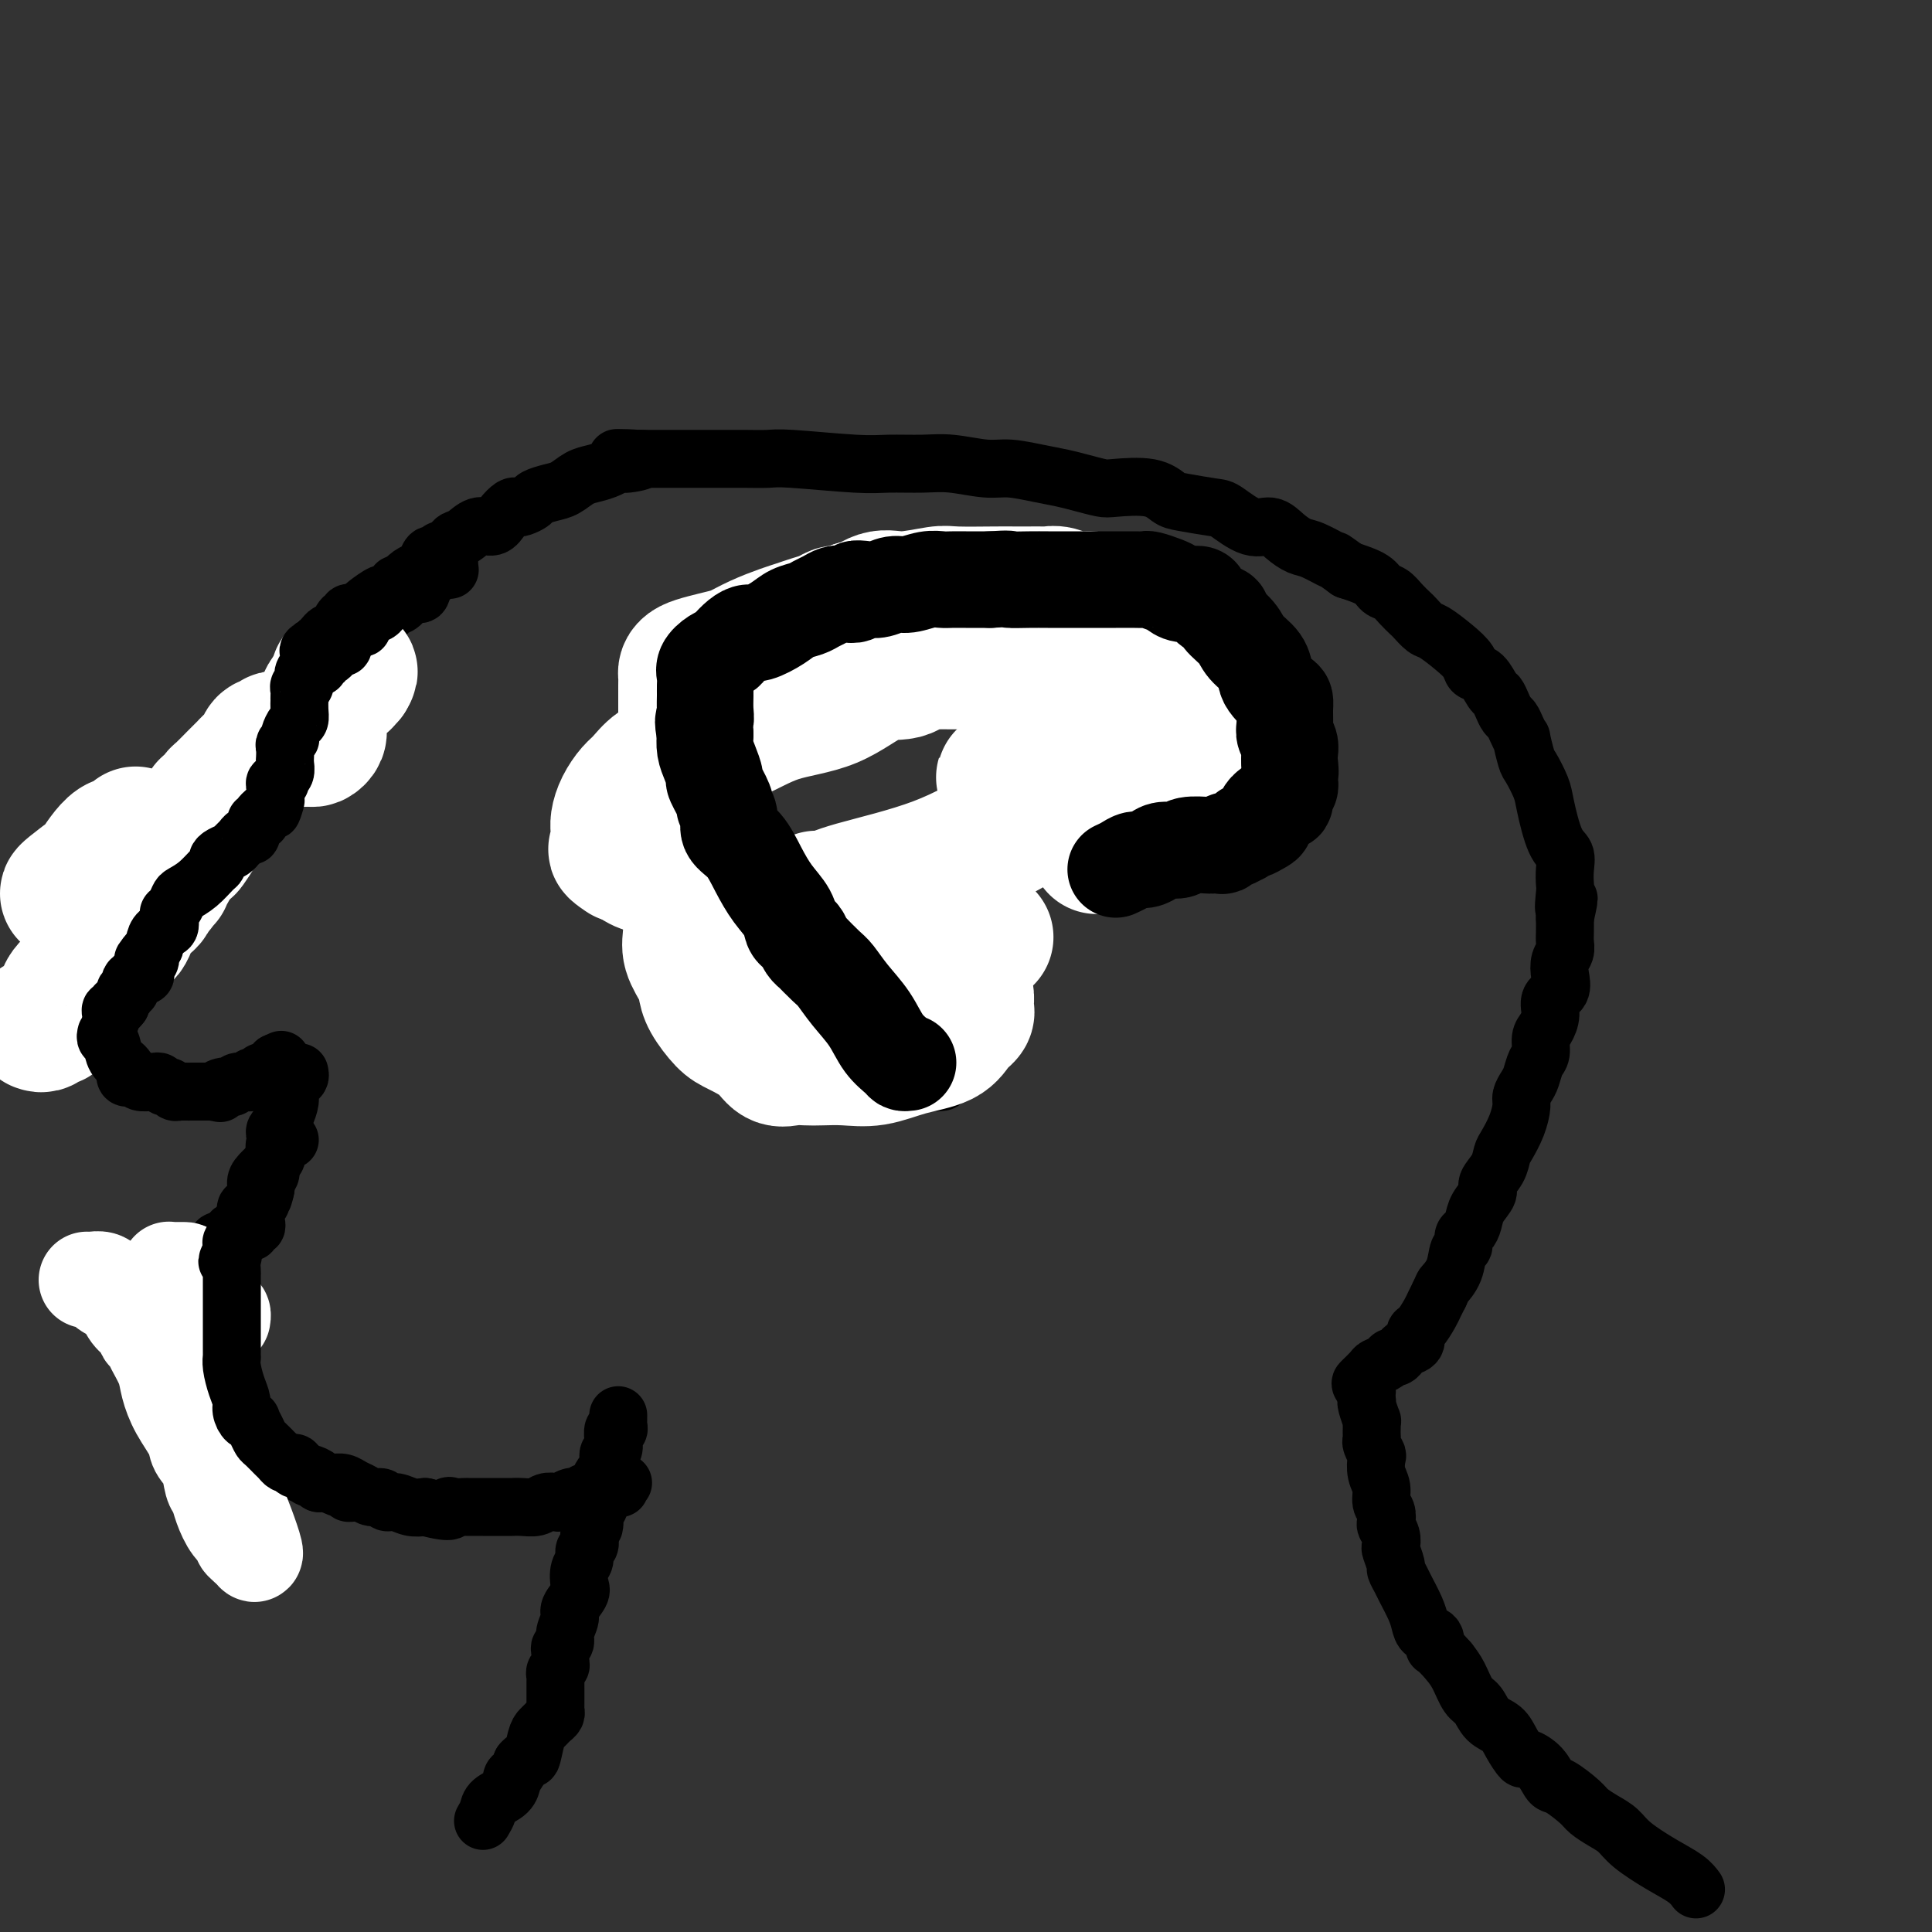 <svg viewBox='0 0 400 400' version='1.1' xmlns='http://www.w3.org/2000/svg' xmlns:xlink='http://www.w3.org/1999/xlink'><rect x="0" y="0" width="400" height="400" fill="#333333" stroke="none"/><g fill='none' stroke='#000000' stroke-width='12' stroke-linecap='round' stroke-linejoin='round'><path d='M100,377c0.392,-0.663 0.785,-1.325 1,-2c0.215,-0.675 0.253,-1.361 1,-2c0.747,-0.639 2.203,-1.231 3,-2c0.797,-0.769 0.935,-1.714 1,-2c0.065,-0.286 0.059,0.088 0,0c-0.059,-0.088 -0.170,-0.639 0,-1c0.170,-0.361 0.620,-0.532 1,-1c0.380,-0.468 0.690,-1.234 1,-2'/><path d='M108,365c1.643,-1.869 1.749,-0.542 2,-1c0.251,-0.458 0.645,-2.700 1,-4c0.355,-1.300 0.669,-1.658 1,-2c0.331,-0.342 0.677,-0.669 1,-1c0.323,-0.331 0.622,-0.666 1,-1c0.378,-0.334 0.833,-0.667 1,-1c0.167,-0.333 0.045,-0.666 0,-1c-0.045,-0.334 -0.012,-0.671 0,-1c0.012,-0.329 0.004,-0.652 0,-1c-0.004,-0.348 -0.002,-0.723 0,-1c0.002,-0.277 0.004,-0.456 0,-1c-0.004,-0.544 -0.015,-1.454 0,-2c0.015,-0.546 0.057,-0.727 0,-1c-0.057,-0.273 -0.213,-0.636 0,-1c0.213,-0.364 0.793,-0.727 1,-1c0.207,-0.273 0.040,-0.456 0,-1c-0.040,-0.544 0.046,-1.448 0,-2c-0.046,-0.552 -0.225,-0.752 0,-1c0.225,-0.248 0.852,-0.546 1,-1c0.148,-0.454 -0.184,-1.065 0,-2c0.184,-0.935 0.886,-2.194 1,-3c0.114,-0.806 -0.358,-1.160 0,-2c0.358,-0.840 1.545,-2.165 2,-3c0.455,-0.835 0.178,-1.179 0,-2c-0.178,-0.821 -0.258,-2.121 0,-3c0.258,-0.879 0.853,-1.339 1,-2c0.147,-0.661 -0.153,-1.524 0,-2c0.153,-0.476 0.758,-0.565 1,-1c0.242,-0.435 0.121,-1.218 0,-2'/><path d='M122,318c1.325,-6.005 1.139,-2.519 1,-2c-0.139,0.519 -0.231,-1.930 0,-3c0.231,-1.070 0.784,-0.762 1,-1c0.216,-0.238 0.095,-1.024 0,-2c-0.095,-0.976 -0.165,-2.144 0,-3c0.165,-0.856 0.566,-1.400 1,-2c0.434,-0.600 0.901,-1.255 1,-2c0.099,-0.745 -0.171,-1.581 0,-2c0.171,-0.419 0.782,-0.423 1,-1c0.218,-0.577 0.044,-1.727 0,-2c-0.044,-0.273 0.041,0.330 0,0c-0.041,-0.330 -0.207,-1.595 0,-2c0.207,-0.405 0.788,0.049 1,0c0.212,-0.049 0.057,-0.601 0,-1c-0.057,-0.399 -0.015,-0.646 0,-1c0.015,-0.354 0.004,-0.815 0,-1c-0.004,-0.185 -0.002,-0.092 0,0'/><path d='M351,391c0.118,0.162 0.237,0.325 0,0c-0.237,-0.325 -0.828,-1.136 -2,-2c-1.172,-0.864 -2.923,-1.779 -5,-3c-2.077,-1.221 -4.480,-2.749 -6,-4c-1.520,-1.251 -2.158,-2.227 -3,-3c-0.842,-0.773 -1.888,-1.343 -3,-2c-1.112,-0.657 -2.288,-1.401 -3,-2c-0.712,-0.599 -0.958,-1.055 -2,-2c-1.042,-0.945 -2.880,-2.380 -4,-3c-1.120,-0.620 -1.522,-0.423 -2,-1c-0.478,-0.577 -1.033,-1.926 -2,-3c-0.967,-1.074 -2.346,-1.872 -3,-2c-0.654,-0.128 -0.584,0.414 -1,0c-0.416,-0.414 -1.319,-1.786 -2,-3c-0.681,-1.214 -1.141,-2.271 -2,-3c-0.859,-0.729 -2.117,-1.129 -3,-2c-0.883,-0.871 -1.391,-2.213 -2,-3c-0.609,-0.787 -1.318,-1.020 -2,-2c-0.682,-0.980 -1.338,-2.709 -2,-4c-0.662,-1.291 -1.331,-2.146 -2,-3'/><path d='M300,344c-3.183,-3.662 -3.142,-2.817 -3,-3c0.142,-0.183 0.385,-1.393 0,-2c-0.385,-0.607 -1.398,-0.609 -2,-1c-0.602,-0.391 -0.792,-1.170 -1,-2c-0.208,-0.830 -0.433,-1.712 -1,-3c-0.567,-1.288 -1.476,-2.983 -2,-4c-0.524,-1.017 -0.662,-1.357 -1,-2c-0.338,-0.643 -0.874,-1.590 -1,-2c-0.126,-0.410 0.159,-0.285 0,-1c-0.159,-0.715 -0.761,-2.271 -1,-3c-0.239,-0.729 -0.116,-0.632 0,-1c0.116,-0.368 0.223,-1.200 0,-2c-0.223,-0.800 -0.777,-1.568 -1,-2c-0.223,-0.432 -0.116,-0.527 0,-1c0.116,-0.473 0.241,-1.325 0,-2c-0.241,-0.675 -0.848,-1.174 -1,-2c-0.152,-0.826 0.152,-1.979 0,-3c-0.152,-1.021 -0.759,-1.909 -1,-3c-0.241,-1.091 -0.117,-2.386 0,-3c0.117,-0.614 0.228,-0.546 0,-1c-0.228,-0.454 -0.793,-1.431 -1,-2c-0.207,-0.569 -0.056,-0.731 0,-1c0.056,-0.269 0.016,-0.644 0,-1c-0.016,-0.356 -0.008,-0.694 0,-1c0.008,-0.306 0.016,-0.579 0,-1c-0.016,-0.421 -0.056,-0.989 0,-1c0.056,-0.011 0.207,0.536 0,0c-0.207,-0.536 -0.774,-2.153 -1,-3c-0.226,-0.847 -0.113,-0.923 0,-1'/><path d='M283,290c-0.876,-5.815 -0.065,-2.854 0,-2c0.065,0.854 -0.617,-0.401 -1,-1c-0.383,-0.599 -0.468,-0.543 0,-1c0.468,-0.457 1.487,-1.428 2,-2c0.513,-0.572 0.519,-0.745 1,-1c0.481,-0.255 1.437,-0.594 2,-1c0.563,-0.406 0.733,-0.881 1,-1c0.267,-0.119 0.631,0.119 1,0c0.369,-0.119 0.742,-0.593 1,-1c0.258,-0.407 0.402,-0.746 1,-1c0.598,-0.254 1.652,-0.424 2,-1c0.348,-0.576 -0.009,-1.558 0,-2c0.009,-0.442 0.384,-0.345 1,-1c0.616,-0.655 1.474,-2.061 2,-3c0.526,-0.939 0.722,-1.411 1,-2c0.278,-0.589 0.639,-1.294 1,-2'/><path d='M298,268c0.890,-1.881 0.616,-1.583 1,-2c0.384,-0.417 1.426,-1.550 2,-3c0.574,-1.450 0.679,-3.217 1,-4c0.321,-0.783 0.858,-0.583 1,-1c0.142,-0.417 -0.112,-1.453 0,-2c0.112,-0.547 0.588,-0.607 1,-1c0.412,-0.393 0.758,-1.119 1,-2c0.242,-0.881 0.380,-1.917 1,-3c0.620,-1.083 1.723,-2.214 2,-3c0.277,-0.786 -0.273,-1.227 0,-2c0.273,-0.773 1.370,-1.877 2,-3c0.630,-1.123 0.795,-2.265 1,-3c0.205,-0.735 0.450,-1.065 1,-2c0.550,-0.935 1.404,-2.476 2,-4c0.596,-1.524 0.933,-3.031 1,-4c0.067,-0.969 -0.136,-1.399 0,-2c0.136,-0.601 0.610,-1.372 1,-2c0.390,-0.628 0.696,-1.112 1,-2c0.304,-0.888 0.608,-2.180 1,-3c0.392,-0.820 0.874,-1.168 1,-2c0.126,-0.832 -0.102,-2.147 0,-3c0.102,-0.853 0.535,-1.242 1,-2c0.465,-0.758 0.961,-1.883 1,-3c0.039,-1.117 -0.378,-2.224 0,-3c0.378,-0.776 1.551,-1.219 2,-2c0.449,-0.781 0.173,-1.899 0,-3c-0.173,-1.101 -0.242,-2.184 0,-3c0.242,-0.816 0.797,-1.363 1,-2c0.203,-0.637 0.055,-1.364 0,-2c-0.055,-0.636 -0.016,-1.182 0,-2c0.016,-0.818 0.008,-1.909 0,-3'/><path d='M324,190c1.547,-6.946 0.416,-2.810 0,-2c-0.416,0.810 -0.117,-1.707 0,-3c0.117,-1.293 0.053,-1.361 0,-2c-0.053,-0.639 -0.093,-1.849 0,-3c0.093,-1.151 0.319,-2.242 0,-3c-0.319,-0.758 -1.184,-1.184 -2,-3c-0.816,-1.816 -1.581,-5.024 -2,-7c-0.419,-1.976 -0.490,-2.720 -1,-4c-0.510,-1.280 -1.460,-3.095 -2,-4c-0.540,-0.905 -0.669,-0.901 -1,-2c-0.331,-1.099 -0.862,-3.302 -1,-4c-0.138,-0.698 0.118,0.109 0,0c-0.118,-0.109 -0.609,-1.133 -1,-2c-0.391,-0.867 -0.681,-1.578 -1,-2c-0.319,-0.422 -0.665,-0.554 -1,-1c-0.335,-0.446 -0.657,-1.204 -1,-2c-0.343,-0.796 -0.706,-1.630 -1,-2c-0.294,-0.370 -0.517,-0.276 -1,-1c-0.483,-0.724 -1.225,-2.268 -2,-3c-0.775,-0.732 -1.583,-0.653 -2,-1c-0.417,-0.347 -0.444,-1.119 -1,-2c-0.556,-0.881 -1.640,-1.870 -3,-3c-1.360,-1.130 -2.997,-2.399 -4,-3c-1.003,-0.601 -1.371,-0.532 -2,-1c-0.629,-0.468 -1.520,-1.472 -2,-2c-0.480,-0.528 -0.549,-0.578 -1,-1c-0.451,-0.422 -1.284,-1.215 -2,-2c-0.716,-0.785 -1.316,-1.561 -2,-2c-0.684,-0.439 -1.453,-0.541 -2,-1c-0.547,-0.459 -0.870,-1.274 -2,-2c-1.130,-0.726 -3.065,-1.363 -5,-2'/><path d='M279,118c-3.878,-2.817 -2.575,-1.859 -3,-2c-0.425,-0.141 -2.580,-1.380 -4,-2c-1.420,-0.620 -2.107,-0.622 -3,-1c-0.893,-0.378 -1.993,-1.134 -3,-2c-1.007,-0.866 -1.922,-1.843 -3,-2c-1.078,-0.157 -2.318,0.506 -4,0c-1.682,-0.506 -3.804,-2.182 -5,-3c-1.196,-0.818 -1.465,-0.780 -3,-1c-1.535,-0.220 -4.335,-0.699 -6,-1c-1.665,-0.301 -2.195,-0.423 -3,-1c-0.805,-0.577 -1.883,-1.608 -4,-2c-2.117,-0.392 -5.271,-0.146 -7,0c-1.729,0.146 -2.034,0.193 -3,0c-0.966,-0.193 -2.594,-0.625 -4,-1c-1.406,-0.375 -2.591,-0.693 -4,-1c-1.409,-0.307 -3.042,-0.604 -5,-1c-1.958,-0.396 -4.242,-0.891 -6,-1c-1.758,-0.109 -2.989,0.168 -5,0c-2.011,-0.168 -4.801,-0.781 -7,-1c-2.199,-0.219 -3.808,-0.045 -6,0c-2.192,0.045 -4.966,-0.041 -7,0c-2.034,0.041 -3.327,0.207 -7,0c-3.673,-0.207 -9.725,-0.788 -13,-1c-3.275,-0.212 -3.773,-0.057 -5,0c-1.227,0.057 -3.184,0.015 -5,0c-1.816,-0.015 -3.491,-0.004 -5,0c-1.509,0.004 -2.852,0.001 -4,0c-1.148,-0.001 -2.102,-0.000 -3,0c-0.898,0.000 -1.742,0.000 -3,0c-1.258,-0.000 -2.931,-0.000 -4,0c-1.069,0.000 -1.535,0.000 -2,0'/><path d='M133,95c-10.033,-0.219 -3.114,-0.266 -1,0c2.114,0.266 -0.577,0.844 -2,1c-1.423,0.156 -1.578,-0.109 -2,0c-0.422,0.109 -1.113,0.592 -2,1c-0.887,0.408 -1.972,0.739 -3,1c-1.028,0.261 -2.001,0.451 -3,1c-0.999,0.549 -2.026,1.457 -3,2c-0.974,0.543 -1.896,0.720 -3,1c-1.104,0.280 -2.389,0.662 -3,1c-0.611,0.338 -0.548,0.632 -1,1c-0.452,0.368 -1.419,0.811 -2,1c-0.581,0.189 -0.777,0.126 -1,0c-0.223,-0.126 -0.472,-0.314 -1,0c-0.528,0.314 -1.336,1.129 -2,2c-0.664,0.871 -1.186,1.796 -2,2c-0.814,0.204 -1.920,-0.313 -3,0c-1.080,0.313 -2.135,1.456 -3,2c-0.865,0.544 -1.541,0.490 -2,1c-0.459,0.510 -0.700,1.585 -1,2c-0.300,0.415 -0.658,0.170 -1,0c-0.342,-0.170 -0.668,-0.267 -1,0c-0.332,0.267 -0.669,0.897 -1,1c-0.331,0.103 -0.655,-0.321 -1,0c-0.345,0.321 -0.712,1.386 -1,2c-0.288,0.614 -0.497,0.775 -1,1c-0.503,0.225 -1.301,0.513 -2,1c-0.699,0.487 -1.301,1.172 -2,2c-0.699,0.828 -1.496,1.800 -2,2c-0.504,0.200 -0.715,-0.371 -1,0c-0.285,0.371 -0.642,1.686 -1,3'/><path d='M79,126c-3.422,3.218 -1.977,2.764 -2,3c-0.023,0.236 -1.512,1.162 -2,2c-0.488,0.838 0.027,1.586 0,2c-0.027,0.414 -0.596,0.493 -1,1c-0.404,0.507 -0.644,1.443 -1,2c-0.356,0.557 -0.827,0.737 -1,1c-0.173,0.263 -0.046,0.609 0,1c0.046,0.391 0.013,0.826 0,1c-0.013,0.174 -0.007,0.087 0,0'/><path d='M93,118c0.106,-0.020 0.212,-0.040 0,0c-0.212,0.040 -0.742,0.138 -1,0c-0.258,-0.138 -0.243,-0.514 -1,0c-0.757,0.514 -2.286,1.916 -3,3c-0.714,1.084 -0.612,1.849 -1,2c-0.388,0.151 -1.266,-0.313 -2,0c-0.734,0.313 -1.324,1.403 -2,2c-0.676,0.597 -1.438,0.700 -2,1c-0.562,0.300 -0.924,0.797 -1,1c-0.076,0.203 0.134,0.114 0,0c-0.134,-0.114 -0.613,-0.251 -1,0c-0.387,0.251 -0.682,0.890 -1,1c-0.318,0.110 -0.659,-0.308 -1,0c-0.341,0.308 -0.683,1.344 -1,2c-0.317,0.656 -0.609,0.933 -1,1c-0.391,0.067 -0.881,-0.078 -1,0c-0.119,0.078 0.134,0.377 0,1c-0.134,0.623 -0.656,1.570 -1,2c-0.344,0.430 -0.511,0.343 -1,1c-0.489,0.657 -1.302,2.060 -2,3c-0.698,0.940 -1.282,1.419 -2,2c-0.718,0.581 -1.569,1.265 -2,2c-0.431,0.735 -0.441,1.520 -1,2c-0.559,0.480 -1.665,0.654 -2,1c-0.335,0.346 0.102,0.862 0,1c-0.102,0.138 -0.743,-0.104 -1,0c-0.257,0.104 -0.128,0.552 0,1'/><path d='M62,147c-2.333,3.339 -0.667,2.186 0,2c0.667,-0.186 0.334,0.594 0,1c-0.334,0.406 -0.668,0.437 -1,1c-0.332,0.563 -0.663,1.657 -1,2c-0.337,0.343 -0.679,-0.067 -1,0c-0.321,0.067 -0.621,0.610 -1,1c-0.379,0.390 -0.836,0.625 -1,1c-0.164,0.375 -0.034,0.889 0,1c0.034,0.111 -0.027,-0.181 0,0c0.027,0.181 0.144,0.835 0,1c-0.144,0.165 -0.547,-0.160 -1,0c-0.453,0.160 -0.954,0.805 -1,1c-0.046,0.195 0.363,-0.062 0,0c-0.363,0.062 -1.498,0.441 -2,1c-0.502,0.559 -0.372,1.299 -1,2c-0.628,0.701 -2.013,1.364 -3,2c-0.987,0.636 -1.574,1.244 -2,2c-0.426,0.756 -0.691,1.660 -1,2c-0.309,0.340 -0.664,0.118 -1,0c-0.336,-0.118 -0.654,-0.130 -1,0c-0.346,0.130 -0.722,0.402 -1,1c-0.278,0.598 -0.460,1.523 -1,2c-0.540,0.477 -1.440,0.506 -2,1c-0.560,0.494 -0.780,1.453 -1,2c-0.220,0.547 -0.440,0.683 -1,1c-0.560,0.317 -1.459,0.817 -2,1c-0.541,0.183 -0.722,0.049 -1,0c-0.278,-0.049 -0.651,-0.014 -1,0c-0.349,0.014 -0.675,0.007 -1,0'/><path d='M33,175c-3.405,2.331 -2.419,1.160 -2,1c0.419,-0.160 0.271,0.693 0,1c-0.271,0.307 -0.666,0.068 -1,0c-0.334,-0.068 -0.608,0.035 -1,0c-0.392,-0.035 -0.901,-0.206 -1,0c-0.099,0.206 0.211,0.791 0,1c-0.211,0.209 -0.942,0.042 -1,0c-0.058,-0.042 0.559,0.041 1,0c0.441,-0.041 0.706,-0.207 1,0c0.294,0.207 0.618,0.786 1,1c0.382,0.214 0.824,0.061 1,0c0.176,-0.061 0.088,-0.031 0,0'/><path d='M31,179c0.642,0.536 0.746,0.876 1,1c0.254,0.124 0.656,0.033 1,0c0.344,-0.033 0.628,-0.009 1,0c0.372,0.009 0.831,0.002 1,0c0.169,-0.002 0.048,-0.001 0,0c-0.048,0.001 -0.024,0.000 0,0'/></g>
<g fill='none' stroke='#886AAE' stroke-width='12' stroke-linecap='round' stroke-linejoin='round'><path d='M17,186c-0.066,-0.002 -0.132,-0.003 0,0c0.132,0.003 0.461,0.011 1,0c0.539,-0.011 1.290,-0.041 2,0c0.710,0.041 1.381,0.155 2,0c0.619,-0.155 1.185,-0.577 2,-1c0.815,-0.423 1.878,-0.845 3,-1c1.122,-0.155 2.302,-0.042 3,0c0.698,0.042 0.914,0.012 1,0c0.086,-0.012 0.043,-0.006 0,0'/></g>
<g fill='none' stroke='#FFFFFF' stroke-width='28' stroke-linecap='round' stroke-linejoin='round'><path d='M8,212c0.334,0.118 0.667,0.237 1,0c0.333,-0.237 0.664,-0.828 1,-1c0.336,-0.172 0.677,0.076 1,0c0.323,-0.076 0.629,-0.477 1,-1c0.371,-0.523 0.807,-1.169 1,-2c0.193,-0.831 0.142,-1.849 1,-3c0.858,-1.151 2.625,-2.436 4,-4c1.375,-1.564 2.356,-3.407 3,-4c0.644,-0.593 0.949,0.065 1,0c0.051,-0.065 -0.154,-0.853 0,-1c0.154,-0.147 0.666,0.347 1,0c0.334,-0.347 0.492,-1.537 1,-2c0.508,-0.463 1.368,-0.200 2,-1c0.632,-0.800 1.035,-2.662 2,-4c0.965,-1.338 2.492,-2.152 3,-3c0.508,-0.848 -0.003,-1.729 0,-2c0.003,-0.271 0.522,0.068 1,0c0.478,-0.068 0.917,-0.543 1,-1c0.083,-0.457 -0.189,-0.895 0,-1c0.189,-0.105 0.838,0.123 1,0c0.162,-0.123 -0.164,-0.596 0,-1c0.164,-0.404 0.817,-0.738 1,-1c0.183,-0.262 -0.106,-0.452 0,-1c0.106,-0.548 0.605,-1.455 1,-2c0.395,-0.545 0.684,-0.727 1,-1c0.316,-0.273 0.658,-0.636 1,-1'/><path d='M38,175c4.820,-5.632 1.870,-1.211 1,0c-0.870,1.211 0.342,-0.789 1,-2c0.658,-1.211 0.764,-1.635 1,-2c0.236,-0.365 0.603,-0.673 1,-1c0.397,-0.327 0.823,-0.674 1,-1c0.177,-0.326 0.103,-0.630 0,-1c-0.103,-0.370 -0.237,-0.804 0,-1c0.237,-0.196 0.843,-0.153 1,0c0.157,0.153 -0.137,0.416 0,0c0.137,-0.416 0.704,-1.511 1,-2c0.296,-0.489 0.321,-0.371 1,-1c0.679,-0.629 2.012,-2.004 3,-3c0.988,-0.996 1.631,-1.612 2,-2c0.369,-0.388 0.463,-0.548 1,-1c0.537,-0.452 1.516,-1.197 2,-2c0.484,-0.803 0.471,-1.665 1,-2c0.529,-0.335 1.599,-0.142 2,0c0.401,0.142 0.135,0.234 0,0c-0.135,-0.234 -0.137,-0.795 0,-1c0.137,-0.205 0.414,-0.055 1,0c0.586,0.055 1.480,0.015 2,0c0.520,-0.015 0.665,-0.004 1,0c0.335,0.004 0.859,0.001 1,0c0.141,-0.001 -0.103,-0.000 0,0c0.103,0.000 0.551,0.000 1,0'/><path d='M63,153c1.344,-0.461 0.202,-0.113 0,0c-0.202,0.113 0.534,-0.007 1,0c0.466,0.007 0.661,0.143 1,0c0.339,-0.143 0.823,-0.563 1,-1c0.177,-0.437 0.047,-0.890 0,-1c-0.047,-0.110 -0.009,0.122 0,0c0.009,-0.122 -0.010,-0.599 0,-1c0.010,-0.401 0.048,-0.727 0,-1c-0.048,-0.273 -0.181,-0.494 0,-1c0.181,-0.506 0.676,-1.297 1,-2c0.324,-0.703 0.478,-1.316 1,-2c0.522,-0.684 1.411,-1.437 2,-2c0.589,-0.563 0.876,-0.935 1,-1c0.124,-0.065 0.085,0.179 0,0c-0.085,-0.179 -0.215,-0.779 0,-1c0.215,-0.221 0.776,-0.063 1,0c0.224,0.063 0.112,0.032 0,0'/><path d='M72,140c1.226,-2.012 -0.208,-0.542 -1,0c-0.792,0.542 -0.940,0.155 -1,0c-0.060,-0.155 -0.030,-0.077 0,0'/><path d='M14,185c-0.027,-0.071 -0.053,-0.143 1,-1c1.053,-0.857 3.186,-2.500 4,-3c0.814,-0.500 0.309,0.142 1,-1c0.691,-1.142 2.577,-4.069 4,-5c1.423,-0.931 2.383,0.134 3,0c0.617,-0.134 0.891,-1.467 1,-2c0.109,-0.533 0.055,-0.267 0,0'/></g>
<g fill='none' stroke='#000000' stroke-width='12' stroke-linecap='round' stroke-linejoin='round'><path d='M84,123c-0.364,0.016 -0.727,0.032 -1,0c-0.273,-0.032 -0.454,-0.114 -1,0c-0.546,0.114 -1.457,0.422 -2,1c-0.543,0.578 -0.719,1.427 -1,2c-0.281,0.573 -0.667,0.871 -1,1c-0.333,0.129 -0.611,0.090 -1,0c-0.389,-0.090 -0.888,-0.230 -1,0c-0.112,0.230 0.162,0.831 0,1c-0.162,0.169 -0.761,-0.095 -1,0c-0.239,0.095 -0.120,0.547 0,1'/><path d='M75,129c-1.345,1.172 -0.206,1.101 0,1c0.206,-0.101 -0.519,-0.233 -1,0c-0.481,0.233 -0.718,0.832 -1,1c-0.282,0.168 -0.611,-0.095 -1,0c-0.389,0.095 -0.839,0.546 -1,1c-0.161,0.454 -0.032,0.909 0,1c0.032,0.091 -0.033,-0.182 0,0c0.033,0.182 0.162,0.818 0,1c-0.162,0.182 -0.617,-0.091 -1,0c-0.383,0.091 -0.695,0.545 -1,1c-0.305,0.455 -0.604,0.910 -1,1c-0.396,0.090 -0.891,-0.186 -1,0c-0.109,0.186 0.167,0.834 0,1c-0.167,0.166 -0.777,-0.151 -1,0c-0.223,0.151 -0.060,0.772 0,1c0.060,0.228 0.017,0.065 0,0c-0.017,-0.065 -0.009,-0.033 0,0'/><path d='M93,116c-0.236,-0.097 -0.472,-0.194 -1,0c-0.528,0.194 -1.347,0.678 -2,1c-0.653,0.322 -1.141,0.483 -2,1c-0.859,0.517 -2.089,1.391 -3,2c-0.911,0.609 -1.501,0.952 -2,1c-0.499,0.048 -0.905,-0.199 -1,0c-0.095,0.199 0.122,0.845 0,1c-0.122,0.155 -0.582,-0.180 -1,0c-0.418,0.180 -0.795,0.875 -1,1c-0.205,0.125 -0.240,-0.320 -1,0c-0.760,0.320 -2.246,1.405 -3,2c-0.754,0.595 -0.776,0.700 -1,1c-0.224,0.300 -0.652,0.797 -1,1c-0.348,0.203 -0.618,0.114 -1,0c-0.382,-0.114 -0.876,-0.251 -1,0c-0.124,0.251 0.121,0.889 0,1c-0.121,0.111 -0.610,-0.307 -1,0c-0.390,0.307 -0.682,1.339 -1,2c-0.318,0.661 -0.663,0.950 -1,1c-0.337,0.050 -0.668,-0.140 -1,0c-0.332,0.140 -0.666,0.612 -1,1c-0.334,0.388 -0.667,0.694 -1,1'/><path d='M66,133c-4.184,2.877 -1.146,1.569 0,1c1.146,-0.569 0.398,-0.398 0,0c-0.398,0.398 -0.445,1.025 -1,2c-0.555,0.975 -1.617,2.299 -2,3c-0.383,0.701 -0.089,0.779 0,1c0.089,0.221 -0.029,0.584 0,1c0.029,0.416 0.204,0.886 0,1c-0.204,0.114 -0.787,-0.129 -1,0c-0.213,0.129 -0.057,0.629 0,1c0.057,0.371 0.016,0.614 0,1c-0.016,0.386 -0.007,0.914 0,1c0.007,0.086 0.012,-0.272 0,0c-0.012,0.272 -0.042,1.173 0,2c0.042,0.827 0.156,1.580 0,2c-0.156,0.420 -0.581,0.508 -1,1c-0.419,0.492 -0.830,1.388 -1,2c-0.170,0.612 -0.098,0.942 0,1c0.098,0.058 0.222,-0.154 0,0c-0.222,0.154 -0.790,0.675 -1,1c-0.210,0.325 -0.060,0.454 0,1c0.060,0.546 0.031,1.509 0,2c-0.031,0.491 -0.065,0.509 0,1c0.065,0.491 0.228,1.455 0,2c-0.228,0.545 -0.846,0.671 -1,1c-0.154,0.329 0.155,0.862 0,1c-0.155,0.138 -0.773,-0.118 -1,0c-0.227,0.118 -0.061,0.609 0,1c0.061,0.391 0.017,0.683 0,1c-0.017,0.317 -0.009,0.658 0,1'/><path d='M57,165c-1.365,5.144 -0.279,2.004 0,1c0.279,-1.004 -0.250,0.126 -1,1c-0.750,0.874 -1.722,1.491 -2,2c-0.278,0.509 0.136,0.911 0,1c-0.136,0.089 -0.824,-0.135 -1,0c-0.176,0.135 0.160,0.628 0,1c-0.160,0.372 -0.817,0.625 -1,1c-0.183,0.375 0.107,0.874 0,1c-0.107,0.126 -0.609,-0.121 -1,0c-0.391,0.121 -0.669,0.610 -1,1c-0.331,0.390 -0.715,0.682 -1,1c-0.285,0.318 -0.470,0.661 -1,1c-0.530,0.339 -1.404,0.675 -2,1c-0.596,0.325 -0.912,0.640 -1,1c-0.088,0.360 0.054,0.764 0,1c-0.054,0.236 -0.304,0.304 -1,1c-0.696,0.696 -1.836,2.019 -3,3c-1.164,0.981 -2.350,1.621 -3,2c-0.650,0.379 -0.763,0.496 -1,1c-0.237,0.504 -0.598,1.396 -1,2c-0.402,0.604 -0.846,0.920 -1,1c-0.154,0.080 -0.017,-0.077 0,0c0.017,0.077 -0.087,0.388 0,1c0.087,0.612 0.363,1.525 0,2c-0.363,0.475 -1.367,0.513 -2,1c-0.633,0.487 -0.895,1.425 -1,2c-0.105,0.575 -0.052,0.788 0,1'/><path d='M32,196c-4.095,4.958 -1.833,1.853 -1,1c0.833,-0.853 0.237,0.545 0,1c-0.237,0.455 -0.115,-0.032 0,0c0.115,0.032 0.223,0.583 0,1c-0.223,0.417 -0.777,0.701 -1,1c-0.223,0.299 -0.116,0.615 0,1c0.116,0.385 0.243,0.840 0,1c-0.243,0.160 -0.854,0.027 -1,0c-0.146,-0.027 0.172,0.053 0,0c-0.172,-0.053 -0.834,-0.240 -1,0c-0.166,0.240 0.166,0.905 0,1c-0.166,0.095 -0.828,-0.382 -1,0c-0.172,0.382 0.146,1.622 0,2c-0.146,0.378 -0.757,-0.106 -1,0c-0.243,0.106 -0.117,0.802 0,1c0.117,0.198 0.224,-0.100 0,0c-0.224,0.100 -0.778,0.600 -1,1c-0.222,0.400 -0.111,0.700 0,1'/><path d='M25,208c-1.326,1.793 -1.140,0.274 -1,0c0.140,-0.274 0.234,0.697 0,1c-0.234,0.303 -0.795,-0.063 -1,0c-0.205,0.063 -0.055,0.555 0,1c0.055,0.445 0.016,0.841 0,1c-0.016,0.159 -0.008,0.079 0,0'/><path d='M22,214c-0.099,0.387 -0.198,0.773 0,1c0.198,0.227 0.694,0.294 1,1c0.306,0.706 0.421,2.049 1,3c0.579,0.951 1.622,1.509 2,2c0.378,0.491 0.090,0.915 0,1c-0.090,0.085 0.016,-0.170 0,0c-0.016,0.170 -0.154,0.763 0,1c0.154,0.237 0.601,0.116 1,0c0.399,-0.116 0.751,-0.227 1,0c0.249,0.227 0.395,0.792 1,1c0.605,0.208 1.668,0.060 2,0c0.332,-0.060 -0.066,-0.031 0,0c0.066,0.031 0.595,0.065 1,0c0.405,-0.065 0.686,-0.228 1,0c0.314,0.228 0.660,0.846 1,1c0.340,0.154 0.673,-0.155 1,0c0.327,0.155 0.647,0.774 1,1c0.353,0.226 0.739,0.061 1,0c0.261,-0.061 0.397,-0.016 1,0c0.603,0.016 1.671,0.004 2,0c0.329,-0.004 -0.083,-0.001 0,0c0.083,0.001 0.661,0.000 1,0c0.339,-0.000 0.437,-0.000 1,0c0.563,0.000 1.589,0.000 2,0c0.411,-0.000 0.205,-0.000 0,0'/><path d='M44,226c2.674,0.524 1.360,0.333 1,0c-0.360,-0.333 0.233,-0.807 1,-1c0.767,-0.193 1.707,-0.104 2,0c0.293,0.104 -0.062,0.224 0,0c0.062,-0.224 0.543,-0.791 1,-1c0.457,-0.209 0.892,-0.060 1,0c0.108,0.060 -0.111,0.030 0,0c0.111,-0.030 0.550,-0.061 1,0c0.450,0.061 0.909,0.213 1,0c0.091,-0.213 -0.187,-0.793 0,-1c0.187,-0.207 0.837,-0.042 1,0c0.163,0.042 -0.163,-0.040 0,0c0.163,0.040 0.813,0.203 1,0c0.187,-0.203 -0.090,-0.772 0,-1c0.090,-0.228 0.546,-0.116 1,0c0.454,0.116 0.905,0.237 1,0c0.095,-0.237 -0.167,-0.833 0,-1c0.167,-0.167 0.762,0.095 1,0c0.238,-0.095 0.119,-0.548 0,-1'/><path d='M57,220c2.167,-1.000 1.083,-0.500 0,0'/><path d='M62,222c0.081,0.359 0.163,0.718 0,1c-0.163,0.282 -0.569,0.486 -1,1c-0.431,0.514 -0.885,1.338 -1,2c-0.115,0.662 0.109,1.161 0,2c-0.109,0.839 -0.551,2.018 -1,3c-0.449,0.982 -0.905,1.769 -1,2c-0.095,0.231 0.171,-0.092 0,0c-0.171,0.092 -0.778,0.598 -1,1c-0.222,0.402 -0.060,0.699 0,1c0.060,0.301 0.017,0.605 0,1c-0.017,0.395 -0.009,0.882 0,1c0.009,0.118 0.017,-0.133 0,0c-0.017,0.133 -0.061,0.652 0,1c0.061,0.348 0.227,0.527 0,1c-0.227,0.473 -0.845,1.240 -1,2c-0.155,0.760 0.154,1.513 0,2c-0.154,0.487 -0.772,0.708 -1,1c-0.228,0.292 -0.065,0.655 0,1c0.065,0.345 0.033,0.673 0,1'/><path d='M55,246c-1.023,3.665 -0.082,0.828 0,0c0.082,-0.828 -0.696,0.353 -1,1c-0.304,0.647 -0.134,0.761 0,1c0.134,0.239 0.232,0.603 0,1c-0.232,0.397 -0.794,0.827 -1,1c-0.206,0.173 -0.055,0.087 0,0c0.055,-0.087 0.016,-0.177 0,0c-0.016,0.177 -0.008,0.621 0,1c0.008,0.379 0.017,0.694 0,1c-0.017,0.306 -0.059,0.604 0,1c0.059,0.396 0.220,0.891 0,1c-0.220,0.109 -0.819,-0.168 -1,0c-0.181,0.168 0.056,0.781 0,1c-0.056,0.219 -0.406,0.045 -1,0c-0.594,-0.045 -1.431,0.040 -2,0c-0.569,-0.040 -0.871,-0.204 -1,0c-0.129,0.204 -0.086,0.776 0,1c0.086,0.224 0.216,0.099 0,0c-0.216,-0.099 -0.776,-0.171 -1,0c-0.224,0.171 -0.112,0.586 0,1'/><path d='M47,257c-0.935,0.327 -0.772,0.144 -1,0c-0.228,-0.144 -0.846,-0.249 -1,0c-0.154,0.249 0.156,0.851 0,1c-0.156,0.149 -0.778,-0.154 -1,0c-0.222,0.154 -0.044,0.766 0,1c0.044,0.234 -0.044,0.091 0,0c0.044,-0.091 0.222,-0.130 0,0c-0.222,0.130 -0.844,0.430 -1,1c-0.156,0.570 0.154,1.409 0,2c-0.154,0.591 -0.772,0.932 -1,1c-0.228,0.068 -0.065,-0.137 0,0c0.065,0.137 0.031,0.615 0,1c-0.031,0.385 -0.060,0.677 0,1c0.060,0.323 0.208,0.677 0,1c-0.208,0.323 -0.774,0.616 -1,1c-0.226,0.384 -0.113,0.858 0,1c0.113,0.142 0.226,-0.049 0,0c-0.226,0.049 -0.792,0.339 -1,1c-0.208,0.661 -0.060,1.693 0,2c0.060,0.307 0.030,-0.111 0,0c-0.030,0.111 -0.061,0.751 0,1c0.061,0.249 0.212,0.108 0,0c-0.212,-0.108 -0.788,-0.183 -1,0c-0.212,0.183 -0.061,0.624 0,1c0.061,0.376 0.030,0.688 0,1'/><path d='M39,274c-1.480,2.804 -1.181,1.314 -1,1c0.181,-0.314 0.245,0.547 0,1c-0.245,0.453 -0.798,0.499 -1,1c-0.202,0.501 -0.054,1.458 0,2c0.054,0.542 0.014,0.670 0,1c-0.014,0.330 -0.003,0.862 0,1c0.003,0.138 -0.003,-0.119 0,0c0.003,0.119 0.016,0.613 0,1c-0.016,0.387 -0.061,0.667 0,1c0.061,0.333 0.226,0.720 0,1c-0.226,0.280 -0.845,0.453 -1,1c-0.155,0.547 0.155,1.467 0,2c-0.155,0.533 -0.773,0.679 -1,1c-0.227,0.321 -0.061,0.817 0,1c0.061,0.183 0.017,0.052 0,0c-0.017,-0.052 -0.009,-0.026 0,0'/><path d='M35,289c-0.440,2.325 0.461,0.638 1,0c0.539,-0.638 0.718,-0.228 1,0c0.282,0.228 0.668,0.272 1,0c0.332,-0.272 0.610,-0.861 1,-1c0.390,-0.139 0.892,0.173 1,0c0.108,-0.173 -0.179,-0.831 0,-1c0.179,-0.169 0.822,0.151 1,0c0.178,-0.151 -0.110,-0.772 0,-1c0.110,-0.228 0.618,-0.061 1,0c0.382,0.061 0.639,0.016 1,0c0.361,-0.016 0.828,-0.004 1,0c0.172,0.004 0.049,0.001 0,0c-0.049,-0.001 -0.025,-0.001 0,0'/><path d='M44,286c1.231,-0.281 -0.191,0.517 -1,1c-0.809,0.483 -1.005,0.651 -1,1c0.005,0.349 0.212,0.877 0,1c-0.212,0.123 -0.841,-0.160 -1,0c-0.159,0.160 0.154,0.763 0,1c-0.154,0.237 -0.773,0.108 -1,0c-0.227,-0.108 -0.061,-0.194 0,0c0.061,0.194 0.016,0.668 0,1c-0.016,0.332 -0.004,0.524 0,1c0.004,0.476 0.001,1.238 0,2c-0.001,0.762 -0.001,1.525 0,2c0.001,0.475 0.003,0.663 0,1c-0.003,0.337 -0.012,0.822 0,1c0.012,0.178 0.045,0.048 0,0c-0.045,-0.048 -0.167,-0.013 0,0c0.167,0.013 0.622,0.003 1,0c0.378,-0.003 0.679,-0.001 1,0c0.321,0.001 0.663,0.000 1,0c0.337,-0.000 0.668,-0.000 1,0'/><path d='M44,298c0.571,0.215 -0.001,0.254 0,0c0.001,-0.254 0.575,-0.799 1,-1c0.425,-0.201 0.701,-0.058 1,0c0.299,0.058 0.620,0.030 1,0c0.380,-0.030 0.820,-0.060 1,0c0.180,0.060 0.100,0.212 0,0c-0.100,-0.212 -0.219,-0.788 0,-1c0.219,-0.212 0.777,-0.061 1,0c0.223,0.061 0.112,0.030 0,0'/><path d='M52,301c0.406,-0.081 0.812,-0.163 1,0c0.188,0.163 0.158,0.569 1,1c0.842,0.431 2.554,0.886 3,1c0.446,0.114 -0.376,-0.114 0,0c0.376,0.114 1.951,0.569 3,1c1.049,0.431 1.573,0.837 2,1c0.427,0.163 0.758,0.082 1,0c0.242,-0.082 0.394,-0.166 1,0c0.606,0.166 1.667,0.581 2,1c0.333,0.419 -0.063,0.844 0,1c0.063,0.156 0.583,0.045 1,0c0.417,-0.045 0.731,-0.023 1,0c0.269,0.023 0.495,0.049 1,0c0.505,-0.049 1.291,-0.172 2,0c0.709,0.172 1.341,0.639 2,1c0.659,0.361 1.345,0.618 2,1c0.655,0.382 1.281,0.891 2,1c0.719,0.109 1.533,-0.181 2,0c0.467,0.181 0.589,0.832 1,1c0.411,0.168 1.111,-0.147 2,0c0.889,0.147 1.968,0.756 3,1c1.032,0.244 2.016,0.122 3,0'/><path d='M88,312c6.671,1.702 5.349,0.456 5,0c-0.349,-0.456 0.275,-0.122 1,0c0.725,0.122 1.552,0.033 2,0c0.448,-0.033 0.517,-0.009 1,0c0.483,0.009 1.379,0.003 3,0c1.621,-0.003 3.967,-0.005 5,0c1.033,0.005 0.753,0.015 1,0c0.247,-0.015 1.021,-0.056 2,0c0.979,0.056 2.164,0.207 3,0c0.836,-0.207 1.323,-0.774 2,-1c0.677,-0.226 1.543,-0.112 2,0c0.457,0.112 0.504,0.223 1,0c0.496,-0.223 1.441,-0.778 2,-1c0.559,-0.222 0.731,-0.111 1,0c0.269,0.111 0.633,0.222 1,0c0.367,-0.222 0.737,-0.778 1,-1c0.263,-0.222 0.421,-0.111 1,0c0.579,0.111 1.580,0.222 2,0c0.420,-0.222 0.260,-0.778 1,-1c0.740,-0.222 2.381,-0.112 3,0c0.619,0.112 0.218,0.226 0,0c-0.218,-0.226 -0.251,-0.792 0,-1c0.251,-0.208 0.786,-0.060 1,0c0.214,0.060 0.107,0.030 0,0'/></g>
<g fill='none' stroke='#FFFFFF' stroke-width='20' stroke-linecap='round' stroke-linejoin='round'><path d='M18,265c0.232,0.025 0.464,0.050 1,0c0.536,-0.050 1.375,-0.175 2,0c0.625,0.175 1.036,0.651 1,1c-0.036,0.349 -0.518,0.569 0,1c0.518,0.431 2.037,1.071 3,2c0.963,0.929 1.370,2.148 2,3c0.630,0.852 1.482,1.337 2,2c0.518,0.663 0.702,1.506 1,2c0.298,0.494 0.712,0.641 1,1c0.288,0.359 0.452,0.932 1,2c0.548,1.068 1.480,2.631 2,4c0.520,1.369 0.630,2.542 1,4c0.370,1.458 1.002,3.199 2,5c0.998,1.801 2.362,3.661 3,5c0.638,1.339 0.552,2.156 1,3c0.448,0.844 1.432,1.714 2,3c0.568,1.286 0.720,2.989 1,4c0.280,1.011 0.687,1.332 1,2c0.313,0.668 0.533,1.685 1,3c0.467,1.315 1.183,2.927 2,4c0.817,1.073 1.735,1.605 2,2c0.265,0.395 -0.125,0.652 0,1c0.125,0.348 0.764,0.786 1,1c0.236,0.214 0.067,0.204 0,0c-0.067,-0.204 -0.034,-0.602 0,-1'/><path d='M51,319c3.211,6.093 1.239,0.327 0,-3c-1.239,-3.327 -1.747,-4.214 -2,-6c-0.253,-1.786 -0.253,-4.471 -1,-7c-0.747,-2.529 -2.242,-4.901 -3,-7c-0.758,-2.099 -0.778,-3.924 -1,-6c-0.222,-2.076 -0.647,-4.402 -1,-6c-0.353,-1.598 -0.634,-2.470 -1,-3c-0.366,-0.530 -0.815,-0.720 -1,-1c-0.185,-0.280 -0.104,-0.650 0,-1c0.104,-0.350 0.231,-0.680 0,-1c-0.231,-0.320 -0.821,-0.630 -1,-1c-0.179,-0.370 0.053,-0.801 0,-1c-0.053,-0.199 -0.393,-0.165 -1,-1c-0.607,-0.835 -1.483,-2.538 -2,-4c-0.517,-1.462 -0.674,-2.682 -1,-3c-0.326,-0.318 -0.819,0.265 -1,0c-0.181,-0.265 -0.049,-1.377 0,-2c0.049,-0.623 0.015,-0.755 0,-1c-0.015,-0.245 -0.011,-0.601 0,-1c0.011,-0.399 0.031,-0.839 0,-1c-0.031,-0.161 -0.111,-0.043 0,0c0.111,0.043 0.415,0.010 1,0c0.585,-0.010 1.452,0.003 2,0c0.548,-0.003 0.776,-0.021 1,1c0.224,1.021 0.445,3.083 1,4c0.555,0.917 1.444,0.691 2,1c0.556,0.309 0.778,1.155 1,2'/><path d='M43,271c1.012,1.465 1.042,1.128 1,1c-0.042,-0.128 -0.155,-0.048 0,0c0.155,0.048 0.578,0.064 1,0c0.422,-0.064 0.844,-0.210 1,0c0.156,0.210 0.044,0.774 0,1c-0.044,0.226 -0.022,0.113 0,0'/></g>
<g fill='none' stroke='#000000' stroke-width='12' stroke-linecap='round' stroke-linejoin='round'><path d='M60,236c-0.195,-0.090 -0.389,-0.181 -1,0c-0.611,0.181 -1.638,0.633 -2,1c-0.362,0.367 -0.059,0.651 0,1c0.059,0.349 -0.127,0.765 0,1c0.127,0.235 0.566,0.290 0,1c-0.566,0.710 -2.138,2.075 -3,3c-0.862,0.925 -1.015,1.411 -1,2c0.015,0.589 0.196,1.281 0,2c-0.196,0.719 -0.771,1.463 -1,2c-0.229,0.537 -0.113,0.865 0,1c0.113,0.135 0.224,0.077 0,0c-0.224,-0.077 -0.782,-0.171 -1,0c-0.218,0.171 -0.096,0.609 0,1c0.096,0.391 0.166,0.735 0,1c-0.166,0.265 -0.566,0.452 -1,1c-0.434,0.548 -0.901,1.457 -1,2c-0.099,0.543 0.170,0.720 0,1c-0.170,0.280 -0.777,0.663 -1,1c-0.223,0.337 -0.060,0.629 0,1c0.060,0.371 0.017,0.820 0,1c-0.017,0.180 -0.009,0.090 0,0'/><path d='M48,259c-1.856,3.754 -0.497,1.640 0,1c0.497,-0.640 0.133,0.196 0,1c-0.133,0.804 -0.036,1.576 0,2c0.036,0.424 0.010,0.499 0,1c-0.010,0.501 -0.003,1.429 0,2c0.003,0.571 0.001,0.784 0,1c-0.001,0.216 -0.000,0.434 0,1c0.000,0.566 0.000,1.479 0,2c-0.000,0.521 -0.000,0.649 0,1c0.000,0.351 -0.000,0.923 0,1c0.000,0.077 0.000,-0.342 0,0c-0.000,0.342 -0.000,1.444 0,2c0.000,0.556 0.000,0.564 0,1c-0.000,0.436 -0.001,1.298 0,2c0.001,0.702 0.003,1.244 0,2c-0.003,0.756 -0.011,1.725 0,2c0.011,0.275 0.041,-0.145 0,0c-0.041,0.145 -0.152,0.855 0,2c0.152,1.145 0.566,2.724 1,4c0.434,1.276 0.886,2.249 1,3c0.114,0.751 -0.110,1.279 0,2c0.110,0.721 0.555,1.636 1,2c0.445,0.364 0.892,0.176 1,0c0.108,-0.176 -0.122,-0.342 0,0c0.122,0.342 0.596,1.191 1,2c0.404,0.809 0.738,1.580 1,2c0.262,0.420 0.451,0.491 1,1c0.549,0.509 1.456,1.456 2,2c0.544,0.544 0.723,0.685 1,1c0.277,0.315 0.650,0.804 1,1c0.350,0.196 0.675,0.098 1,0'/><path d='M60,303c1.880,2.426 1.081,0.491 1,0c-0.081,-0.491 0.557,0.461 1,1c0.443,0.539 0.692,0.666 1,1c0.308,0.334 0.674,0.874 1,1c0.326,0.126 0.611,-0.163 1,0c0.389,0.163 0.881,0.780 1,1c0.119,0.220 -0.136,0.045 0,0c0.136,-0.045 0.662,0.041 1,0c0.338,-0.041 0.487,-0.208 1,0c0.513,0.208 1.390,0.792 2,1c0.610,0.208 0.952,0.042 1,0c0.048,-0.042 -0.197,0.041 0,0c0.197,-0.041 0.836,-0.207 1,0c0.164,0.207 -0.148,0.786 0,1c0.148,0.214 0.757,0.061 1,0c0.243,-0.061 0.122,-0.031 0,0'/><path d='M195,224c-0.685,0.098 -1.370,0.196 -2,0c-0.630,-0.196 -1.206,-0.686 -2,-1c-0.794,-0.314 -1.806,-0.451 -3,-1c-1.194,-0.549 -2.570,-1.509 -4,-2c-1.430,-0.491 -2.915,-0.513 -4,-1c-1.085,-0.487 -1.771,-1.439 -3,-2c-1.229,-0.561 -3.001,-0.733 -4,-1c-0.999,-0.267 -1.226,-0.631 -2,-1c-0.774,-0.369 -2.096,-0.744 -3,-1c-0.904,-0.256 -1.389,-0.393 -2,-1c-0.611,-0.607 -1.346,-1.683 -2,-2c-0.654,-0.317 -1.225,0.123 -2,0c-0.775,-0.123 -1.754,-0.811 -2,-1c-0.246,-0.189 0.242,0.121 0,0c-0.242,-0.121 -1.215,-0.674 -2,-1c-0.785,-0.326 -1.383,-0.424 -2,-1c-0.617,-0.576 -1.253,-1.630 -2,-2c-0.747,-0.370 -1.606,-0.058 -2,0c-0.394,0.058 -0.322,-0.139 -1,-1c-0.678,-0.861 -2.106,-2.386 -3,-3c-0.894,-0.614 -1.256,-0.318 -2,-1c-0.744,-0.682 -1.872,-2.341 -3,-4'/><path d='M143,197c-2.631,-2.108 -2.708,-1.877 -3,-2c-0.292,-0.123 -0.798,-0.600 -2,-2c-1.202,-1.400 -3.100,-3.722 -4,-5c-0.900,-1.278 -0.802,-1.512 -1,-2c-0.198,-0.488 -0.693,-1.229 -1,-2c-0.307,-0.771 -0.426,-1.572 -1,-2c-0.574,-0.428 -1.604,-0.482 -2,-1c-0.396,-0.518 -0.159,-1.500 0,-2c0.159,-0.500 0.239,-0.520 0,-1c-0.239,-0.480 -0.796,-1.422 -1,-2c-0.204,-0.578 -0.055,-0.793 0,-1c0.055,-0.207 0.015,-0.405 0,-1c-0.015,-0.595 -0.005,-1.587 0,-2c0.005,-0.413 0.003,-0.247 0,-1c-0.003,-0.753 -0.009,-2.427 0,-4c0.009,-1.573 0.033,-3.047 0,-4c-0.033,-0.953 -0.123,-1.386 0,-2c0.123,-0.614 0.457,-1.410 1,-2c0.543,-0.590 1.294,-0.974 2,-2c0.706,-1.026 1.368,-2.694 2,-4c0.632,-1.306 1.233,-2.250 2,-3c0.767,-0.750 1.698,-1.307 2,-2c0.302,-0.693 -0.026,-1.522 0,-2c0.026,-0.478 0.404,-0.604 1,-1c0.596,-0.396 1.409,-1.061 2,-2c0.591,-0.939 0.961,-2.152 2,-3c1.039,-0.848 2.748,-1.329 4,-2c1.252,-0.671 2.047,-1.530 3,-2c0.953,-0.470 2.064,-0.550 3,-1c0.936,-0.450 1.696,-1.272 3,-2c1.304,-0.728 3.152,-1.364 5,-2'/><path d='M160,131c3.747,-2.025 4.115,-2.589 5,-3c0.885,-0.411 2.287,-0.671 4,-1c1.713,-0.329 3.736,-0.728 5,-1c1.264,-0.272 1.770,-0.417 3,-1c1.230,-0.583 3.183,-1.606 4,-2c0.817,-0.394 0.497,-0.161 1,0c0.503,0.161 1.829,0.250 3,0c1.171,-0.250 2.186,-0.837 3,-1c0.814,-0.163 1.426,0.100 2,0c0.574,-0.100 1.109,-0.563 2,-1c0.891,-0.437 2.136,-0.849 3,-1c0.864,-0.151 1.345,-0.040 2,0c0.655,0.040 1.484,0.011 2,0c0.516,-0.011 0.718,-0.004 1,0c0.282,0.004 0.645,0.004 1,0c0.355,-0.004 0.703,-0.011 1,0c0.297,0.011 0.543,0.040 1,0c0.457,-0.040 1.126,-0.151 2,0c0.874,0.151 1.954,0.562 3,1c1.046,0.438 2.060,0.901 3,1c0.940,0.099 1.808,-0.167 2,0c0.192,0.167 -0.292,0.766 0,1c0.292,0.234 1.360,0.104 2,0c0.640,-0.104 0.853,-0.183 1,0c0.147,0.183 0.229,0.627 1,1c0.771,0.373 2.233,0.677 3,1c0.767,0.323 0.841,0.667 1,1c0.159,0.333 0.403,0.656 1,1c0.597,0.344 1.545,0.708 2,1c0.455,0.292 0.416,0.512 1,1c0.584,0.488 1.792,1.244 3,2'/><path d='M228,131c2.431,1.133 2.010,-0.033 2,0c-0.010,0.033 0.392,1.267 1,2c0.608,0.733 1.424,0.966 2,1c0.576,0.034 0.912,-0.131 1,0c0.088,0.131 -0.074,0.560 0,1c0.074,0.440 0.383,0.893 1,1c0.617,0.107 1.541,-0.130 2,0c0.459,0.130 0.451,0.627 1,1c0.549,0.373 1.654,0.622 2,1c0.346,0.378 -0.065,0.886 0,1c0.065,0.114 0.608,-0.168 1,0c0.392,0.168 0.633,0.784 1,1c0.367,0.216 0.859,0.032 1,0c0.141,-0.032 -0.068,0.086 0,0c0.068,-0.086 0.415,-0.378 1,0c0.585,0.378 1.410,1.426 2,2c0.590,0.574 0.946,0.676 1,1c0.054,0.324 -0.193,0.871 0,1c0.193,0.129 0.826,-0.159 1,0c0.174,0.159 -0.112,0.764 0,1c0.112,0.236 0.621,0.101 1,0c0.379,-0.101 0.627,-0.168 1,0c0.373,0.168 0.870,0.571 1,1c0.130,0.429 -0.109,0.886 0,1c0.109,0.114 0.565,-0.114 1,0c0.435,0.114 0.849,0.569 1,1c0.151,0.431 0.041,0.836 0,1c-0.041,0.164 -0.011,0.085 0,0c0.011,-0.085 0.003,-0.177 0,0c-0.003,0.177 -0.001,0.622 0,1c0.001,0.378 0.000,0.689 0,1'/><path d='M253,151c1.089,1.400 0.311,0.400 0,0c-0.311,-0.400 -0.156,-0.200 0,0'/><path d='M193,224c-0.022,-0.371 -0.043,-0.743 0,-1c0.043,-0.257 0.151,-0.400 0,-1c-0.151,-0.600 -0.561,-1.657 -1,-2c-0.439,-0.343 -0.906,0.028 -1,0c-0.094,-0.028 0.186,-0.456 0,-1c-0.186,-0.544 -0.838,-1.203 -1,-2c-0.162,-0.797 0.168,-1.733 0,-2c-0.168,-0.267 -0.832,0.136 -1,0c-0.168,-0.136 0.162,-0.811 0,-1c-0.162,-0.189 -0.814,0.108 -1,0c-0.186,-0.108 0.093,-0.620 0,-1c-0.093,-0.380 -0.560,-0.627 -1,-1c-0.440,-0.373 -0.853,-0.874 -1,-1c-0.147,-0.126 -0.029,0.121 0,0c0.029,-0.121 -0.031,-0.611 0,-1c0.031,-0.389 0.153,-0.678 0,-1c-0.153,-0.322 -0.581,-0.678 -1,-1c-0.419,-0.322 -0.829,-0.611 -1,-1c-0.171,-0.389 -0.102,-0.877 0,-1c0.102,-0.123 0.237,0.121 0,0c-0.237,-0.121 -0.847,-0.606 -1,-1c-0.153,-0.394 0.151,-0.696 0,-1c-0.151,-0.304 -0.759,-0.610 -1,-1c-0.241,-0.390 -0.117,-0.864 0,-1c0.117,-0.136 0.227,0.067 0,0c-0.227,-0.067 -0.792,-0.403 -1,-1c-0.208,-0.597 -0.059,-1.456 0,-2c0.059,-0.544 0.030,-0.772 0,-1'/><path d='M181,198c-2.079,-4.207 -1.275,-1.724 -1,-1c0.275,0.724 0.021,-0.312 0,-1c-0.021,-0.688 0.190,-1.028 0,-1c-0.190,0.028 -0.783,0.425 -1,0c-0.217,-0.425 -0.058,-1.672 0,-2c0.058,-0.328 0.016,0.263 0,0c-0.016,-0.263 -0.005,-1.381 0,-2c0.005,-0.619 0.004,-0.741 0,-1c-0.004,-0.259 -0.012,-0.657 0,-1c0.012,-0.343 0.045,-0.631 0,-1c-0.045,-0.369 -0.167,-0.821 0,-1c0.167,-0.179 0.622,-0.087 1,0c0.378,0.087 0.679,0.168 1,0c0.321,-0.168 0.661,-0.585 1,-1c0.339,-0.415 0.675,-0.830 1,-1c0.325,-0.170 0.639,-0.097 1,0c0.361,0.097 0.769,0.218 1,0c0.231,-0.218 0.286,-0.776 1,-1c0.714,-0.224 2.089,-0.116 3,0c0.911,0.116 1.360,0.238 2,0c0.640,-0.238 1.473,-0.838 2,-1c0.527,-0.162 0.749,0.114 1,0c0.251,-0.114 0.531,-0.618 1,-1c0.469,-0.382 1.126,-0.641 2,-1c0.874,-0.359 1.964,-0.817 3,-1c1.036,-0.183 2.018,-0.092 3,0'/><path d='M203,180c4.029,-1.719 2.101,-2.016 2,-2c-0.101,0.016 1.626,0.347 3,0c1.374,-0.347 2.394,-1.371 3,-2c0.606,-0.629 0.799,-0.862 2,-1c1.201,-0.138 3.411,-0.181 5,-1c1.589,-0.819 2.558,-2.415 4,-3c1.442,-0.585 3.356,-0.161 4,0c0.644,0.161 0.018,0.058 0,0c-0.018,-0.058 0.573,-0.072 1,0c0.427,0.072 0.691,0.230 1,0c0.309,-0.230 0.663,-0.849 1,-1c0.337,-0.151 0.658,0.167 1,0c0.342,-0.167 0.704,-0.818 1,-1c0.296,-0.182 0.527,0.106 1,0c0.473,-0.106 1.187,-0.604 2,-1c0.813,-0.396 1.723,-0.688 2,-1c0.277,-0.312 -0.080,-0.643 0,-1c0.080,-0.357 0.596,-0.740 1,-1c0.404,-0.260 0.697,-0.398 1,-1c0.303,-0.602 0.617,-1.667 1,-2c0.383,-0.333 0.835,0.064 1,0c0.165,-0.064 0.044,-0.591 0,-1c-0.044,-0.409 -0.012,-0.699 0,-1c0.012,-0.301 0.003,-0.614 0,-1c-0.003,-0.386 -0.001,-0.846 0,-1c0.001,-0.154 0.000,-0.003 0,0c-0.000,0.003 -0.000,-0.142 0,-1c0.000,-0.858 0.000,-2.429 0,-4'/><path d='M240,153c-0.208,-2.550 -2.728,-1.926 -4,-2c-1.272,-0.074 -1.298,-0.847 -2,-2c-0.702,-1.153 -2.082,-2.687 -3,-4c-0.918,-1.313 -1.376,-2.404 -2,-3c-0.624,-0.596 -1.416,-0.698 -2,-1c-0.584,-0.302 -0.960,-0.805 -1,-1c-0.040,-0.195 0.256,-0.081 0,0c-0.256,0.081 -1.064,0.127 -2,0c-0.936,-0.127 -2.002,-0.429 -3,-1c-0.998,-0.571 -1.930,-1.410 -3,-2c-1.070,-0.590 -2.279,-0.930 -3,-1c-0.721,-0.070 -0.954,0.131 -2,0c-1.046,-0.131 -2.907,-0.595 -4,-1c-1.093,-0.405 -1.420,-0.750 -2,-1c-0.580,-0.250 -1.413,-0.406 -2,-1c-0.587,-0.594 -0.927,-1.627 -1,-2c-0.073,-0.373 0.121,-0.086 0,0c-0.121,0.086 -0.558,-0.030 -1,0c-0.442,0.030 -0.888,0.205 -1,0c-0.112,-0.205 0.110,-0.791 0,-1c-0.110,-0.209 -0.552,-0.042 -1,0c-0.448,0.042 -0.904,-0.040 -1,0c-0.096,0.040 0.166,0.203 0,0c-0.166,-0.203 -0.762,-0.772 -1,-1c-0.238,-0.228 -0.119,-0.114 0,0'/></g>
<g fill='none' stroke='#FFFFFF' stroke-width='28' stroke-linecap='round' stroke-linejoin='round'><path d='M195,203c0.218,0.200 0.437,0.400 1,1c0.563,0.600 1.471,1.600 2,2c0.529,0.400 0.679,0.201 1,0c0.321,-0.201 0.812,-0.403 1,0c0.188,0.403 0.073,1.410 0,2c-0.073,0.590 -0.103,0.762 0,1c0.103,0.238 0.339,0.540 0,1c-0.339,0.460 -1.254,1.076 -2,2c-0.746,0.924 -1.323,2.157 -3,3c-1.677,0.843 -4.455,1.298 -7,2c-2.545,0.702 -4.859,1.652 -7,2c-2.141,0.348 -4.110,0.096 -6,0c-1.890,-0.096 -3.700,-0.034 -5,0c-1.300,0.034 -2.088,0.041 -3,0c-0.912,-0.041 -1.948,-0.131 -3,0c-1.052,0.131 -2.121,0.481 -3,0c-0.879,-0.481 -1.570,-1.795 -3,-3c-1.430,-1.205 -3.600,-2.303 -5,-3c-1.400,-0.697 -2.029,-0.994 -3,-2c-0.971,-1.006 -2.285,-2.721 -3,-4c-0.715,-1.279 -0.833,-2.121 -1,-3c-0.167,-0.879 -0.385,-1.794 -1,-3c-0.615,-1.206 -1.629,-2.702 -2,-4c-0.371,-1.298 -0.099,-2.398 0,-4c0.099,-1.602 0.027,-3.708 0,-6c-0.027,-2.292 -0.007,-4.771 0,-6c0.007,-1.229 0.002,-1.208 0,-2c-0.002,-0.792 -0.001,-2.396 0,-4'/><path d='M143,175c-0.001,-5.057 -0.004,-6.699 0,-8c0.004,-1.301 0.015,-2.262 0,-3c-0.015,-0.738 -0.057,-1.255 0,-2c0.057,-0.745 0.211,-1.720 0,-2c-0.211,-0.280 -0.789,0.134 -1,0c-0.211,-0.134 -0.057,-0.817 0,-1c0.057,-0.183 0.015,0.134 0,0c-0.015,-0.134 -0.004,-0.719 0,-1c0.004,-0.281 0.001,-0.259 0,-1c-0.001,-0.741 -0.000,-2.247 0,-3c0.000,-0.753 0.000,-0.755 0,-2c-0.000,-1.245 -0.001,-3.734 0,-5c0.001,-1.266 0.002,-1.309 0,-2c-0.002,-0.691 -0.007,-2.030 0,-3c0.007,-0.970 0.025,-1.569 0,-2c-0.025,-0.431 -0.093,-0.692 0,-1c0.093,-0.308 0.347,-0.663 1,-1c0.653,-0.337 1.704,-0.657 3,-1c1.296,-0.343 2.836,-0.708 4,-1c1.164,-0.292 1.953,-0.512 3,-1c1.047,-0.488 2.353,-1.244 4,-2c1.647,-0.756 3.635,-1.513 5,-2c1.365,-0.487 2.106,-0.705 3,-1c0.894,-0.295 1.940,-0.667 3,-1c1.060,-0.333 2.132,-0.628 3,-1c0.868,-0.372 1.532,-0.821 2,-1c0.468,-0.179 0.741,-0.087 1,0c0.259,0.087 0.502,0.168 1,0c0.498,-0.168 1.249,-0.584 2,-1'/><path d='M177,126c5.739,-1.885 2.585,-0.099 2,0c-0.585,0.099 1.397,-1.490 3,-2c1.603,-0.510 2.827,0.060 5,0c2.173,-0.060 5.295,-0.748 7,-1c1.705,-0.252 1.995,-0.068 4,0c2.005,0.068 5.727,0.018 8,0c2.273,-0.018 3.098,-0.006 4,0c0.902,0.006 1.882,0.006 3,0c1.118,-0.006 2.375,-0.016 3,0c0.625,0.016 0.618,0.060 1,0c0.382,-0.060 1.152,-0.224 2,0c0.848,0.224 1.775,0.834 3,1c1.225,0.166 2.748,-0.113 4,0c1.252,0.113 2.234,0.617 3,1c0.766,0.383 1.316,0.644 2,1c0.684,0.356 1.500,0.808 2,1c0.500,0.192 0.682,0.126 1,0c0.318,-0.126 0.771,-0.312 1,0c0.229,0.312 0.236,1.120 1,2c0.764,0.880 2.287,1.830 3,2c0.713,0.170 0.615,-0.442 1,0c0.385,0.442 1.252,1.938 2,3c0.748,1.062 1.377,1.689 2,2c0.623,0.311 1.239,0.306 2,1c0.761,0.694 1.668,2.088 2,3c0.332,0.912 0.089,1.344 0,2c-0.089,0.656 -0.024,1.538 0,2c0.024,0.462 0.006,0.505 0,1c-0.006,0.495 -0.002,1.441 0,2c0.002,0.559 0.000,0.731 0,1c-0.000,0.269 -0.000,0.634 0,1'/><path d='M248,149c0.110,1.584 0.385,1.044 0,1c-0.385,-0.044 -1.430,0.407 -2,1c-0.570,0.593 -0.665,1.328 -2,2c-1.335,0.672 -3.911,1.280 -6,2c-2.089,0.720 -3.690,1.552 -6,2c-2.310,0.448 -5.330,0.512 -8,1c-2.670,0.488 -4.991,1.401 -7,2c-2.009,0.599 -3.706,0.885 -5,1c-1.294,0.115 -2.183,0.058 -3,0c-0.817,-0.058 -1.561,-0.117 -1,0c0.561,0.117 2.426,0.411 4,0c1.574,-0.411 2.856,-1.526 4,-2c1.144,-0.474 2.150,-0.307 4,-1c1.850,-0.693 4.545,-2.247 7,-3c2.455,-0.753 4.669,-0.704 6,-1c1.331,-0.296 1.777,-0.937 2,-1c0.223,-0.063 0.223,0.451 -1,2c-1.223,1.549 -3.668,4.132 -8,7c-4.332,2.868 -10.552,6.022 -16,9c-5.448,2.978 -10.123,5.781 -16,8c-5.877,2.219 -12.957,3.852 -17,5c-4.043,1.148 -5.050,1.809 -6,2c-0.950,0.191 -1.843,-0.088 -2,0c-0.157,0.088 0.421,0.544 1,1'/><path d='M170,187c-5.348,2.897 1.282,2.139 4,2c2.718,-0.139 1.522,0.341 3,1c1.478,0.659 5.628,1.498 9,2c3.372,0.502 5.964,0.669 8,1c2.036,0.331 3.516,0.828 5,1c1.484,0.172 2.972,0.021 4,0c1.028,-0.021 1.594,0.089 1,0c-0.594,-0.089 -2.349,-0.375 -3,0c-0.651,0.375 -0.197,1.412 -2,2c-1.803,0.588 -5.863,0.729 -10,1c-4.137,0.271 -8.352,0.673 -14,0c-5.648,-0.673 -12.727,-2.423 -17,-4c-4.273,-1.577 -5.738,-2.983 -7,-4c-1.262,-1.017 -2.322,-1.644 -3,-2c-0.678,-0.356 -0.973,-0.439 -1,-1c-0.027,-0.561 0.214,-1.599 0,-2c-0.214,-0.401 -0.885,-0.164 -1,0c-0.115,0.164 0.324,0.254 0,0c-0.324,-0.254 -1.410,-0.852 -2,-1c-0.590,-0.148 -0.682,0.152 -1,0c-0.318,-0.152 -0.862,-0.758 -1,-1c-0.138,-0.242 0.130,-0.121 0,0c-0.130,0.121 -0.656,0.240 -1,0c-0.344,-0.240 -0.504,-0.841 -1,-1c-0.496,-0.159 -1.329,0.122 -2,0c-0.671,-0.122 -1.181,-0.648 -2,-1c-0.819,-0.352 -1.948,-0.529 -3,-1c-1.052,-0.471 -2.026,-1.235 -3,-2'/><path d='M130,177c-4.497,-2.428 -1.741,-0.499 -1,0c0.741,0.499 -0.534,-0.432 -1,-1c-0.466,-0.568 -0.123,-0.774 0,-1c0.123,-0.226 0.025,-0.473 0,-1c-0.025,-0.527 0.023,-1.333 0,-2c-0.023,-0.667 -0.117,-1.194 0,-2c0.117,-0.806 0.445,-1.891 1,-3c0.555,-1.109 1.335,-2.241 2,-3c0.665,-0.759 1.213,-1.146 2,-2c0.787,-0.854 1.811,-2.176 3,-3c1.189,-0.824 2.541,-1.152 4,-2c1.459,-0.848 3.025,-2.218 5,-3c1.975,-0.782 4.359,-0.978 7,-2c2.641,-1.022 5.538,-2.870 9,-4c3.462,-1.130 7.489,-1.543 11,-3c3.511,-1.457 6.505,-3.960 9,-5c2.495,-1.040 4.491,-0.618 6,-1c1.509,-0.382 2.531,-1.566 3,-2c0.469,-0.434 0.386,-0.116 1,0c0.614,0.116 1.924,0.030 3,0c1.076,-0.030 1.917,-0.004 3,0c1.083,0.004 2.408,-0.014 4,0c1.592,0.014 3.453,0.059 5,0c1.547,-0.059 2.781,-0.222 4,0c1.219,0.222 2.423,0.829 3,1c0.577,0.171 0.526,-0.095 1,0c0.474,0.095 1.472,0.550 2,1c0.528,0.450 0.585,0.894 1,2c0.415,1.106 1.189,2.875 2,5c0.811,2.125 1.660,4.607 2,6c0.340,1.393 0.170,1.696 0,2'/><path d='M221,154c1.029,2.428 1.102,0.999 1,1c-0.102,0.001 -0.377,1.434 0,3c0.377,1.566 1.408,3.267 2,5c0.592,1.733 0.747,3.497 1,5c0.253,1.503 0.604,2.743 1,4c0.396,1.257 0.837,2.531 1,3c0.163,0.469 0.046,0.134 0,0c-0.046,-0.134 -0.023,-0.067 0,0'/></g>
<g fill='none' stroke='#000000' stroke-width='20' stroke-linecap='round' stroke-linejoin='round'><path d='M188,220c-0.383,0.054 -0.766,0.108 -1,0c-0.234,-0.108 -0.318,-0.379 -1,-1c-0.682,-0.621 -1.963,-1.593 -3,-3c-1.037,-1.407 -1.830,-3.250 -3,-5c-1.170,-1.750 -2.715,-3.407 -4,-5c-1.285,-1.593 -2.309,-3.122 -3,-4c-0.691,-0.878 -1.050,-1.103 -2,-2c-0.950,-0.897 -2.492,-2.464 -3,-3c-0.508,-0.536 0.018,-0.040 0,0c-0.018,0.040 -0.581,-0.376 -1,-1c-0.419,-0.624 -0.696,-1.457 -1,-2c-0.304,-0.543 -0.637,-0.797 -1,-1c-0.363,-0.203 -0.757,-0.354 -1,-1c-0.243,-0.646 -0.336,-1.786 -1,-3c-0.664,-1.214 -1.900,-2.503 -3,-4c-1.100,-1.497 -2.064,-3.204 -3,-5c-0.936,-1.796 -1.842,-3.682 -3,-5c-1.158,-1.318 -2.567,-2.066 -3,-3c-0.433,-0.934 0.109,-2.052 0,-3c-0.109,-0.948 -0.869,-1.727 -1,-2c-0.131,-0.273 0.368,-0.040 0,-1c-0.368,-0.960 -1.601,-3.114 -2,-4c-0.399,-0.886 0.037,-0.506 0,-1c-0.037,-0.494 -0.549,-1.864 -1,-3c-0.451,-1.136 -0.843,-2.039 -1,-3c-0.157,-0.961 -0.078,-1.981 0,-3'/><path d='M146,152c-0.773,-3.694 -0.207,-2.929 0,-3c0.207,-0.071 0.054,-0.977 0,-2c-0.054,-1.023 -0.009,-2.162 0,-3c0.009,-0.838 -0.019,-1.377 0,-2c0.019,-0.623 0.084,-1.332 0,-2c-0.084,-0.668 -0.318,-1.296 0,-2c0.318,-0.704 1.188,-1.485 2,-2c0.812,-0.515 1.567,-0.763 2,-1c0.433,-0.237 0.546,-0.461 1,-1c0.454,-0.539 1.251,-1.391 2,-2c0.749,-0.609 1.450,-0.975 2,-1c0.550,-0.025 0.948,0.292 2,0c1.052,-0.292 2.757,-1.191 4,-2c1.243,-0.809 2.024,-1.527 3,-2c0.976,-0.473 2.148,-0.701 3,-1c0.852,-0.299 1.385,-0.667 2,-1c0.615,-0.333 1.312,-0.629 2,-1c0.688,-0.371 1.366,-0.818 2,-1c0.634,-0.182 1.222,-0.100 2,0c0.778,0.100 1.745,0.219 2,0c0.255,-0.219 -0.200,-0.776 0,-1c0.200,-0.224 1.057,-0.116 2,0c0.943,0.116 1.972,0.241 3,0c1.028,-0.241 2.056,-0.849 3,-1c0.944,-0.151 1.803,0.156 3,0c1.197,-0.156 2.733,-0.774 4,-1c1.267,-0.226 2.265,-0.061 3,0c0.735,0.061 1.207,0.016 2,0c0.793,-0.016 1.906,-0.004 3,0c1.094,0.004 2.170,0.001 3,0c0.830,-0.001 1.415,-0.001 2,0'/><path d='M205,120c4.735,-0.309 3.574,-0.083 4,0c0.426,0.083 2.439,0.022 4,0c1.561,-0.022 2.671,-0.006 4,0c1.329,0.006 2.877,0.002 4,0c1.123,-0.002 1.821,-0.000 3,0c1.179,0.000 2.839,-0.001 4,0c1.161,0.001 1.823,0.003 3,0c1.177,-0.003 2.868,-0.012 4,0c1.132,0.012 1.706,0.046 2,0c0.294,-0.046 0.310,-0.170 1,0c0.690,0.170 2.054,0.636 3,1c0.946,0.364 1.474,0.626 2,1c0.526,0.374 1.049,0.860 2,1c0.951,0.140 2.329,-0.066 3,0c0.671,0.066 0.635,0.405 1,1c0.365,0.595 1.132,1.447 2,2c0.868,0.553 1.837,0.808 2,1c0.163,0.192 -0.479,0.320 0,1c0.479,0.680 2.078,1.911 3,3c0.922,1.089 1.168,2.036 2,3c0.832,0.964 2.251,1.945 3,3c0.749,1.055 0.828,2.182 1,3c0.172,0.818 0.439,1.325 1,2c0.561,0.675 1.417,1.518 2,2c0.583,0.482 0.892,0.604 1,1c0.108,0.396 0.015,1.065 0,2c-0.015,0.935 0.048,2.137 0,3c-0.048,0.863 -0.209,1.386 0,2c0.209,0.614 0.787,1.319 1,2c0.213,0.681 0.061,1.337 0,2c-0.061,0.663 -0.030,1.331 0,2'/><path d='M267,158c0.310,2.575 0.084,2.014 0,2c-0.084,-0.014 -0.026,0.521 0,1c0.026,0.479 0.021,0.901 0,1c-0.021,0.099 -0.058,-0.127 0,0c0.058,0.127 0.211,0.607 0,1c-0.211,0.393 -0.786,0.700 -1,1c-0.214,0.300 -0.067,0.595 0,1c0.067,0.405 0.055,0.920 0,1c-0.055,0.080 -0.151,-0.276 -1,0c-0.849,0.276 -2.451,1.183 -3,2c-0.549,0.817 -0.046,1.543 0,2c0.046,0.457 -0.364,0.643 -1,1c-0.636,0.357 -1.498,0.884 -2,1c-0.502,0.116 -0.645,-0.180 -1,0c-0.355,0.180 -0.923,0.837 -1,1c-0.077,0.163 0.335,-0.166 0,0c-0.335,0.166 -1.418,0.829 -2,1c-0.582,0.171 -0.664,-0.150 -1,0c-0.336,0.150 -0.927,0.771 -1,1c-0.073,0.229 0.372,0.065 0,0c-0.372,-0.065 -1.559,-0.032 -2,0c-0.441,0.032 -0.134,0.064 -1,0c-0.866,-0.064 -2.903,-0.223 -4,0c-1.097,0.223 -1.252,0.830 -2,1c-0.748,0.170 -2.087,-0.095 -3,0c-0.913,0.095 -1.399,0.550 -2,1c-0.601,0.450 -1.316,0.894 -2,1c-0.684,0.106 -1.338,-0.125 -2,0c-0.662,0.125 -1.332,0.607 -2,1c-0.668,0.393 -1.334,0.696 -2,1'/></g>
</svg>